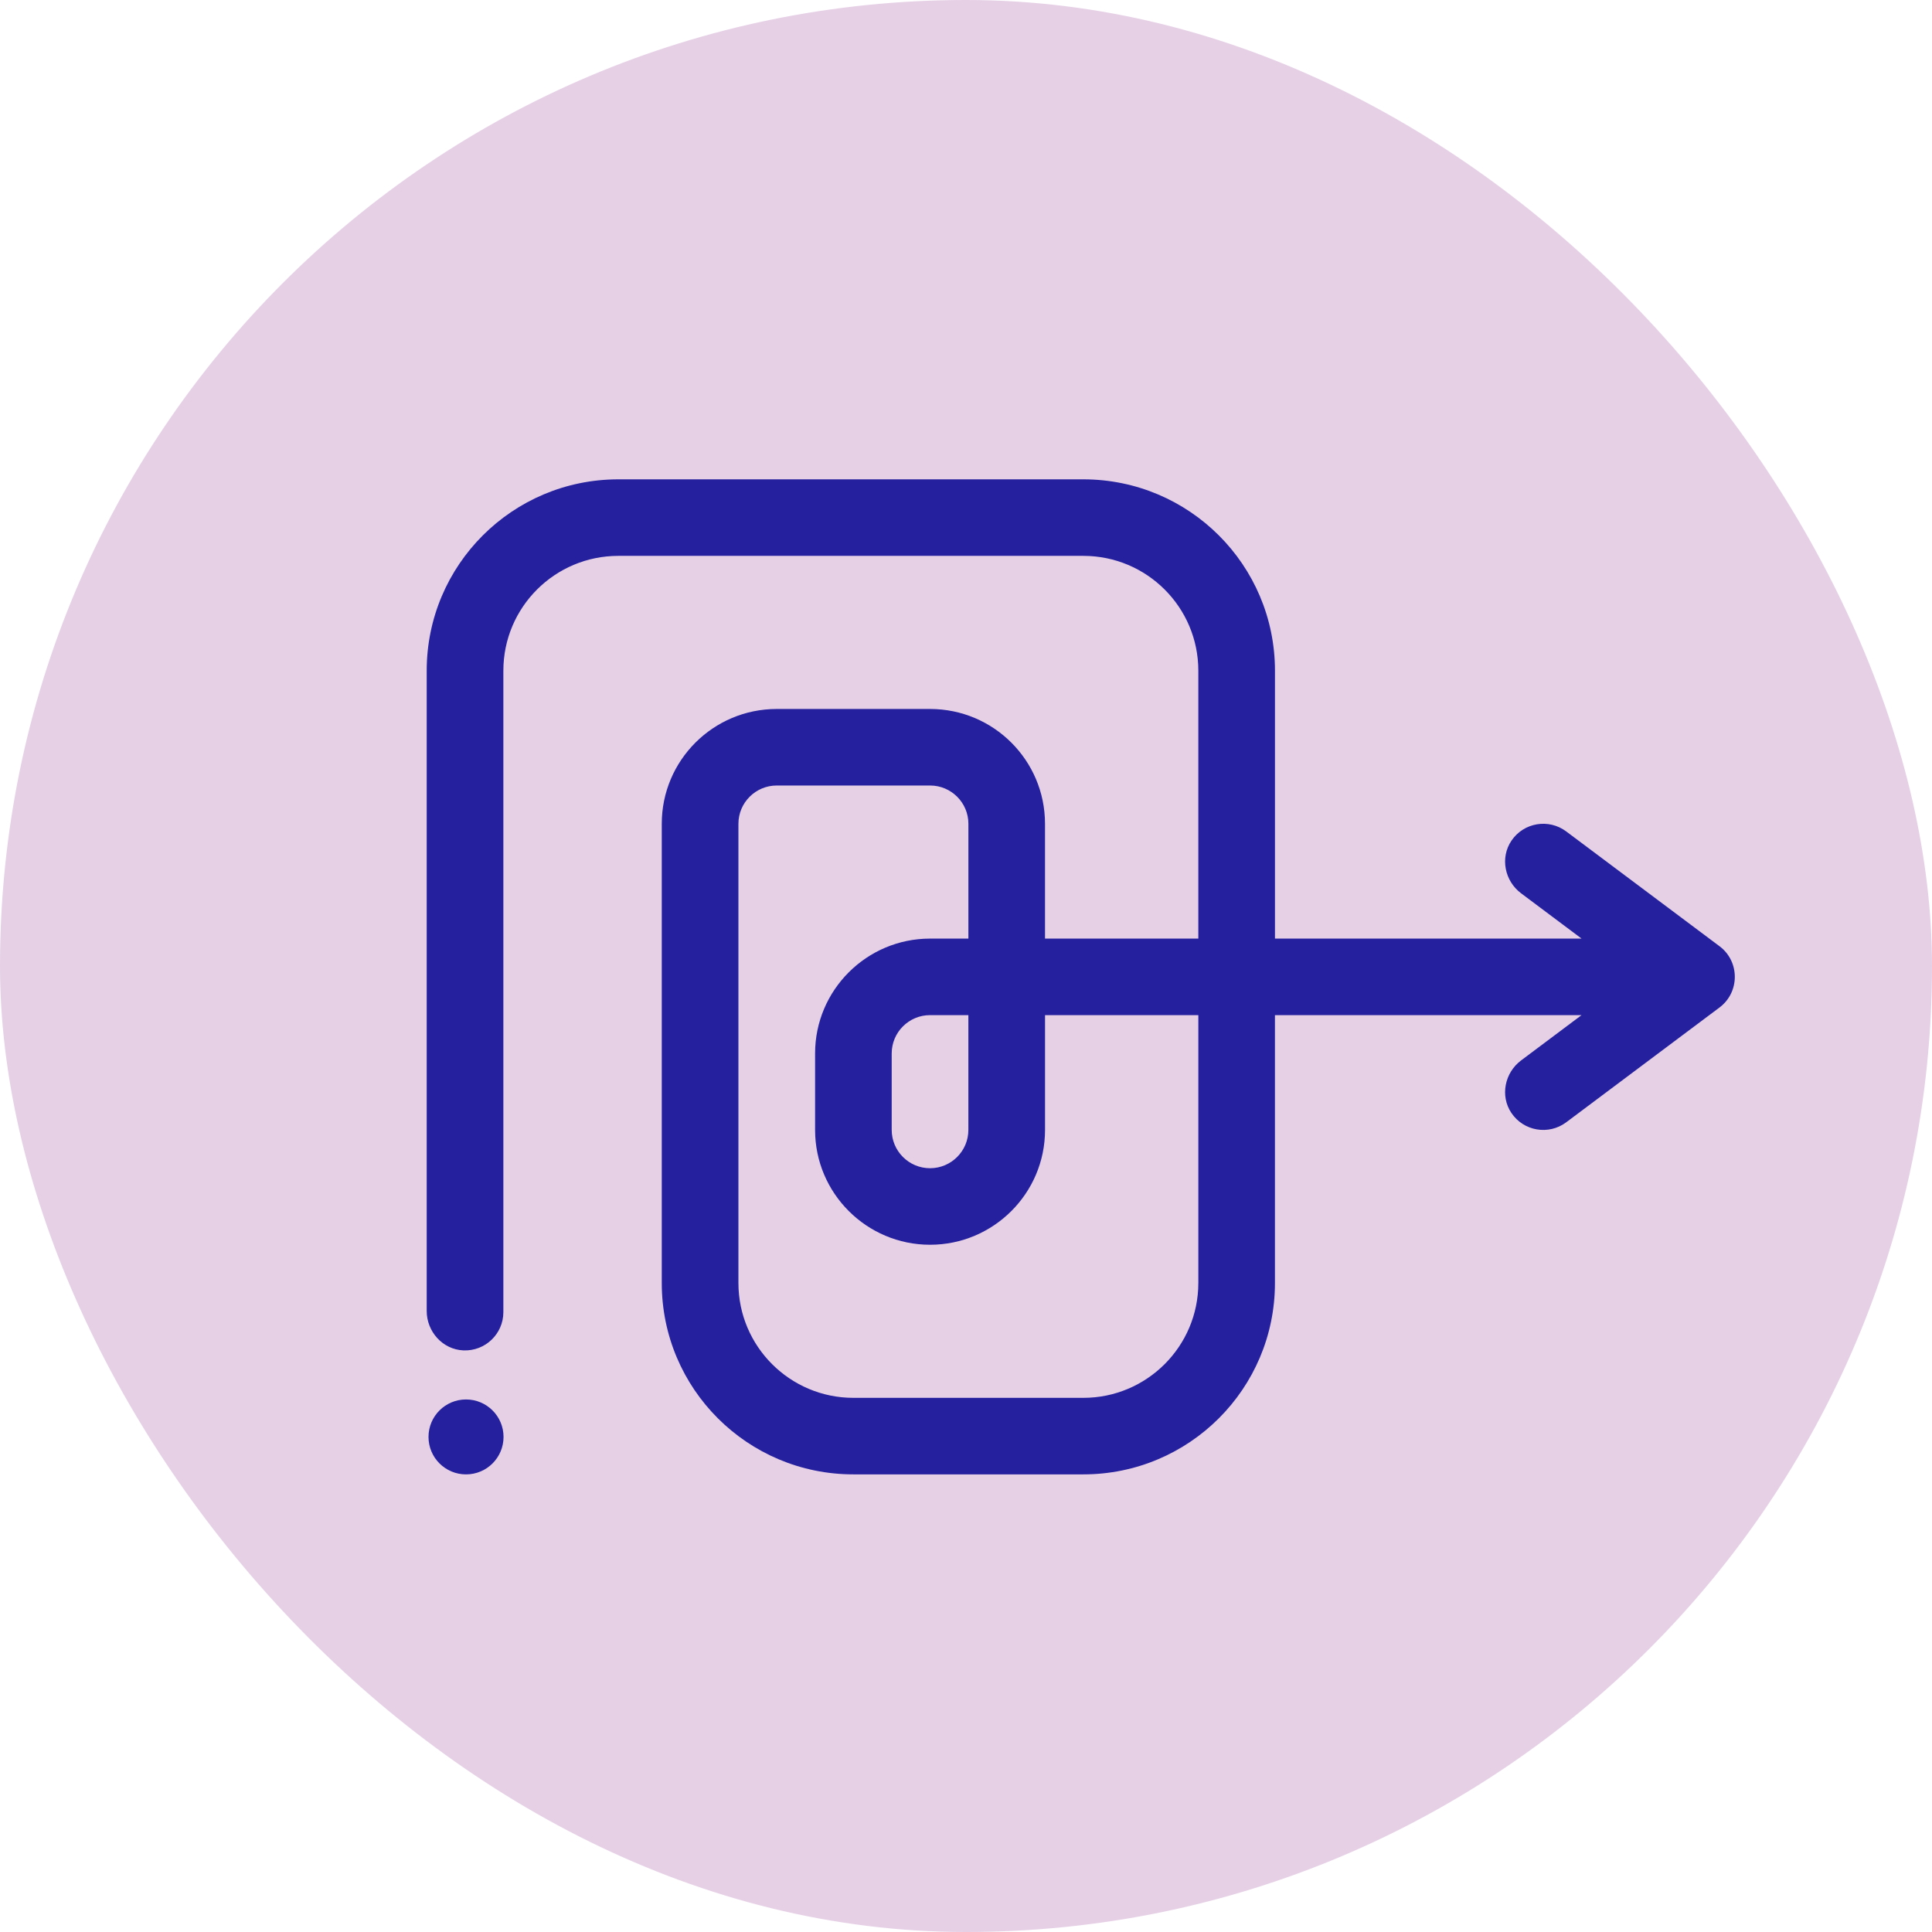 <svg xmlns="http://www.w3.org/2000/svg" width="163" height="163" viewBox="0 0 163 163" fill="none"><rect width="163" height="163" rx="81.5" fill="#E6D0E6"></rect><g clip-path="url(#clip0_1016_1231)"><path d="M145.075 79.833L132.14 70.147C130.67 69.046 128.567 69.385 127.523 70.92C126.545 72.359 126.941 74.325 128.334 75.368L133.435 79.188H107.567V56.585C107.567 47.668 100.328 40.441 91.4 40.441H52.166C43.239 40.441 36 47.67 36 56.585V110.602C36 112.347 37.343 113.852 39.088 113.93C40.94 114.011 42.468 112.535 42.468 110.704V56.585C42.468 51.236 46.812 46.898 52.168 46.898H91.4C96.757 46.898 101.101 51.236 101.101 56.585V79.188H88.166V69.501C88.166 64.152 83.823 59.815 78.466 59.815H65.532C60.175 59.815 55.832 64.152 55.832 69.501V108.248C55.832 117.165 63.071 124.391 71.998 124.391H91.399C100.328 124.391 107.565 117.163 107.565 108.248V85.645H133.433L128.334 89.465C126.949 90.502 126.547 92.455 127.51 93.893C128.543 95.437 130.657 95.796 132.14 94.686L145.075 84.999C146.793 83.71 146.793 81.121 145.075 79.833ZM101.101 108.248C101.101 113.59 96.75 117.934 91.4 117.934H72C66.651 117.934 62.3 113.59 62.3 108.248V69.501C62.3 67.72 63.75 66.272 65.534 66.272H78.468C80.252 66.272 81.702 67.72 81.702 69.501V79.188H78.468C73.119 79.188 68.768 83.533 68.768 88.874V95.332C68.768 100.673 73.119 105.018 78.468 105.018C83.817 105.018 88.168 100.673 88.168 95.332V85.645H101.102V108.248H101.101ZM81.7 85.645V95.332C81.7 97.113 80.25 98.561 78.466 98.561C76.683 98.561 75.232 97.113 75.232 95.332V88.874C75.232 87.093 76.683 85.645 78.466 85.645H81.7Z" fill="#25209E"></path><path d="M39.317 124.392C41.066 124.392 42.483 122.977 42.483 121.231C42.483 119.486 41.066 118.07 39.317 118.07C37.569 118.07 36.152 119.486 36.152 121.231C36.152 122.977 37.569 124.392 39.317 124.392Z" fill="#25209E"></path></g><defs><clipPath id="clip0_1016_1231"><rect width="110.364" height="83.952" fill="white" transform="translate(36 40.441)"></rect></clipPath></defs></svg>